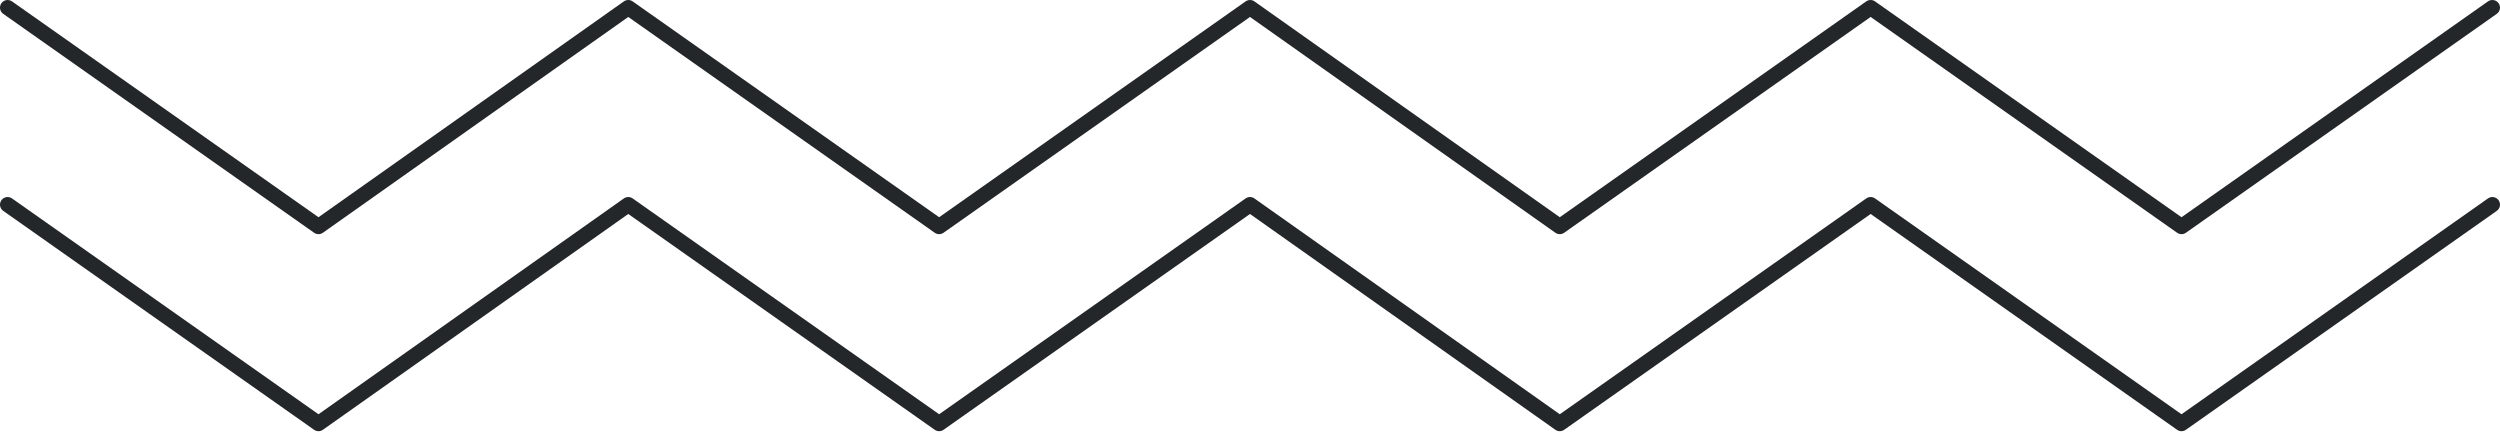 <?xml version="1.0" encoding="UTF-8"?> <svg xmlns="http://www.w3.org/2000/svg" width="656" height="114" viewBox="0 0 656 114" fill="none"> <path fill-rule="evenodd" clip-rule="evenodd" d="M655.635 52.549C656.271 53.452 656.055 54.7 655.152 55.336L573.58 112.781C572.889 113.267 571.967 113.267 571.277 112.781L490.857 56.147L410.436 112.781C409.745 113.268 408.821 113.267 408.13 112.779L327.998 56.148L247.58 112.781C246.889 113.267 245.967 113.267 245.277 112.781L164.859 56.148L84.726 112.779C84.035 113.267 83.112 113.268 82.42 112.781L0.849 55.336C-0.054 54.7 -0.271 53.452 0.365 52.549C1.001 51.646 2.249 51.43 3.152 52.066L83.57 108.698L163.702 52.068C164.393 51.579 165.316 51.579 166.008 52.066L246.428 108.7L326.849 52.066C327.54 51.579 328.464 51.579 329.154 52.068L409.287 108.698L489.705 52.066C490.396 51.579 491.317 51.579 492.008 52.066L572.428 108.7L652.849 52.066C653.752 51.43 654.999 51.646 655.635 52.549Z" fill="#23272A"></path> <path fill-rule="evenodd" clip-rule="evenodd" d="M655.635 0.849C656.271 1.752 656.055 2.999 655.152 3.635L573.58 61.08C572.889 61.567 571.967 61.567 571.277 61.08L490.857 4.446L410.436 61.08C409.745 61.567 408.821 61.567 408.13 61.078L327.998 4.448L247.58 61.08C246.889 61.567 245.967 61.567 245.277 61.08L164.859 4.448L84.726 61.078C84.035 61.567 83.112 61.567 82.42 61.08L0.849 3.635C-0.054 2.999 -0.271 1.752 0.365 0.849C1.001 -0.054 2.249 -0.271 3.152 0.365L83.57 56.998L163.702 0.367C164.393 -0.121 165.316 -0.122 166.008 0.365L246.428 56.999L326.849 0.365C327.54 -0.122 328.464 -0.121 329.154 0.367L409.287 56.998L489.705 0.365C490.396 -0.121 491.317 -0.121 492.008 0.365L572.428 56.999L652.849 0.365C653.752 -0.271 654.999 -0.054 655.635 0.849Z" fill="#23272A"></path> </svg> 